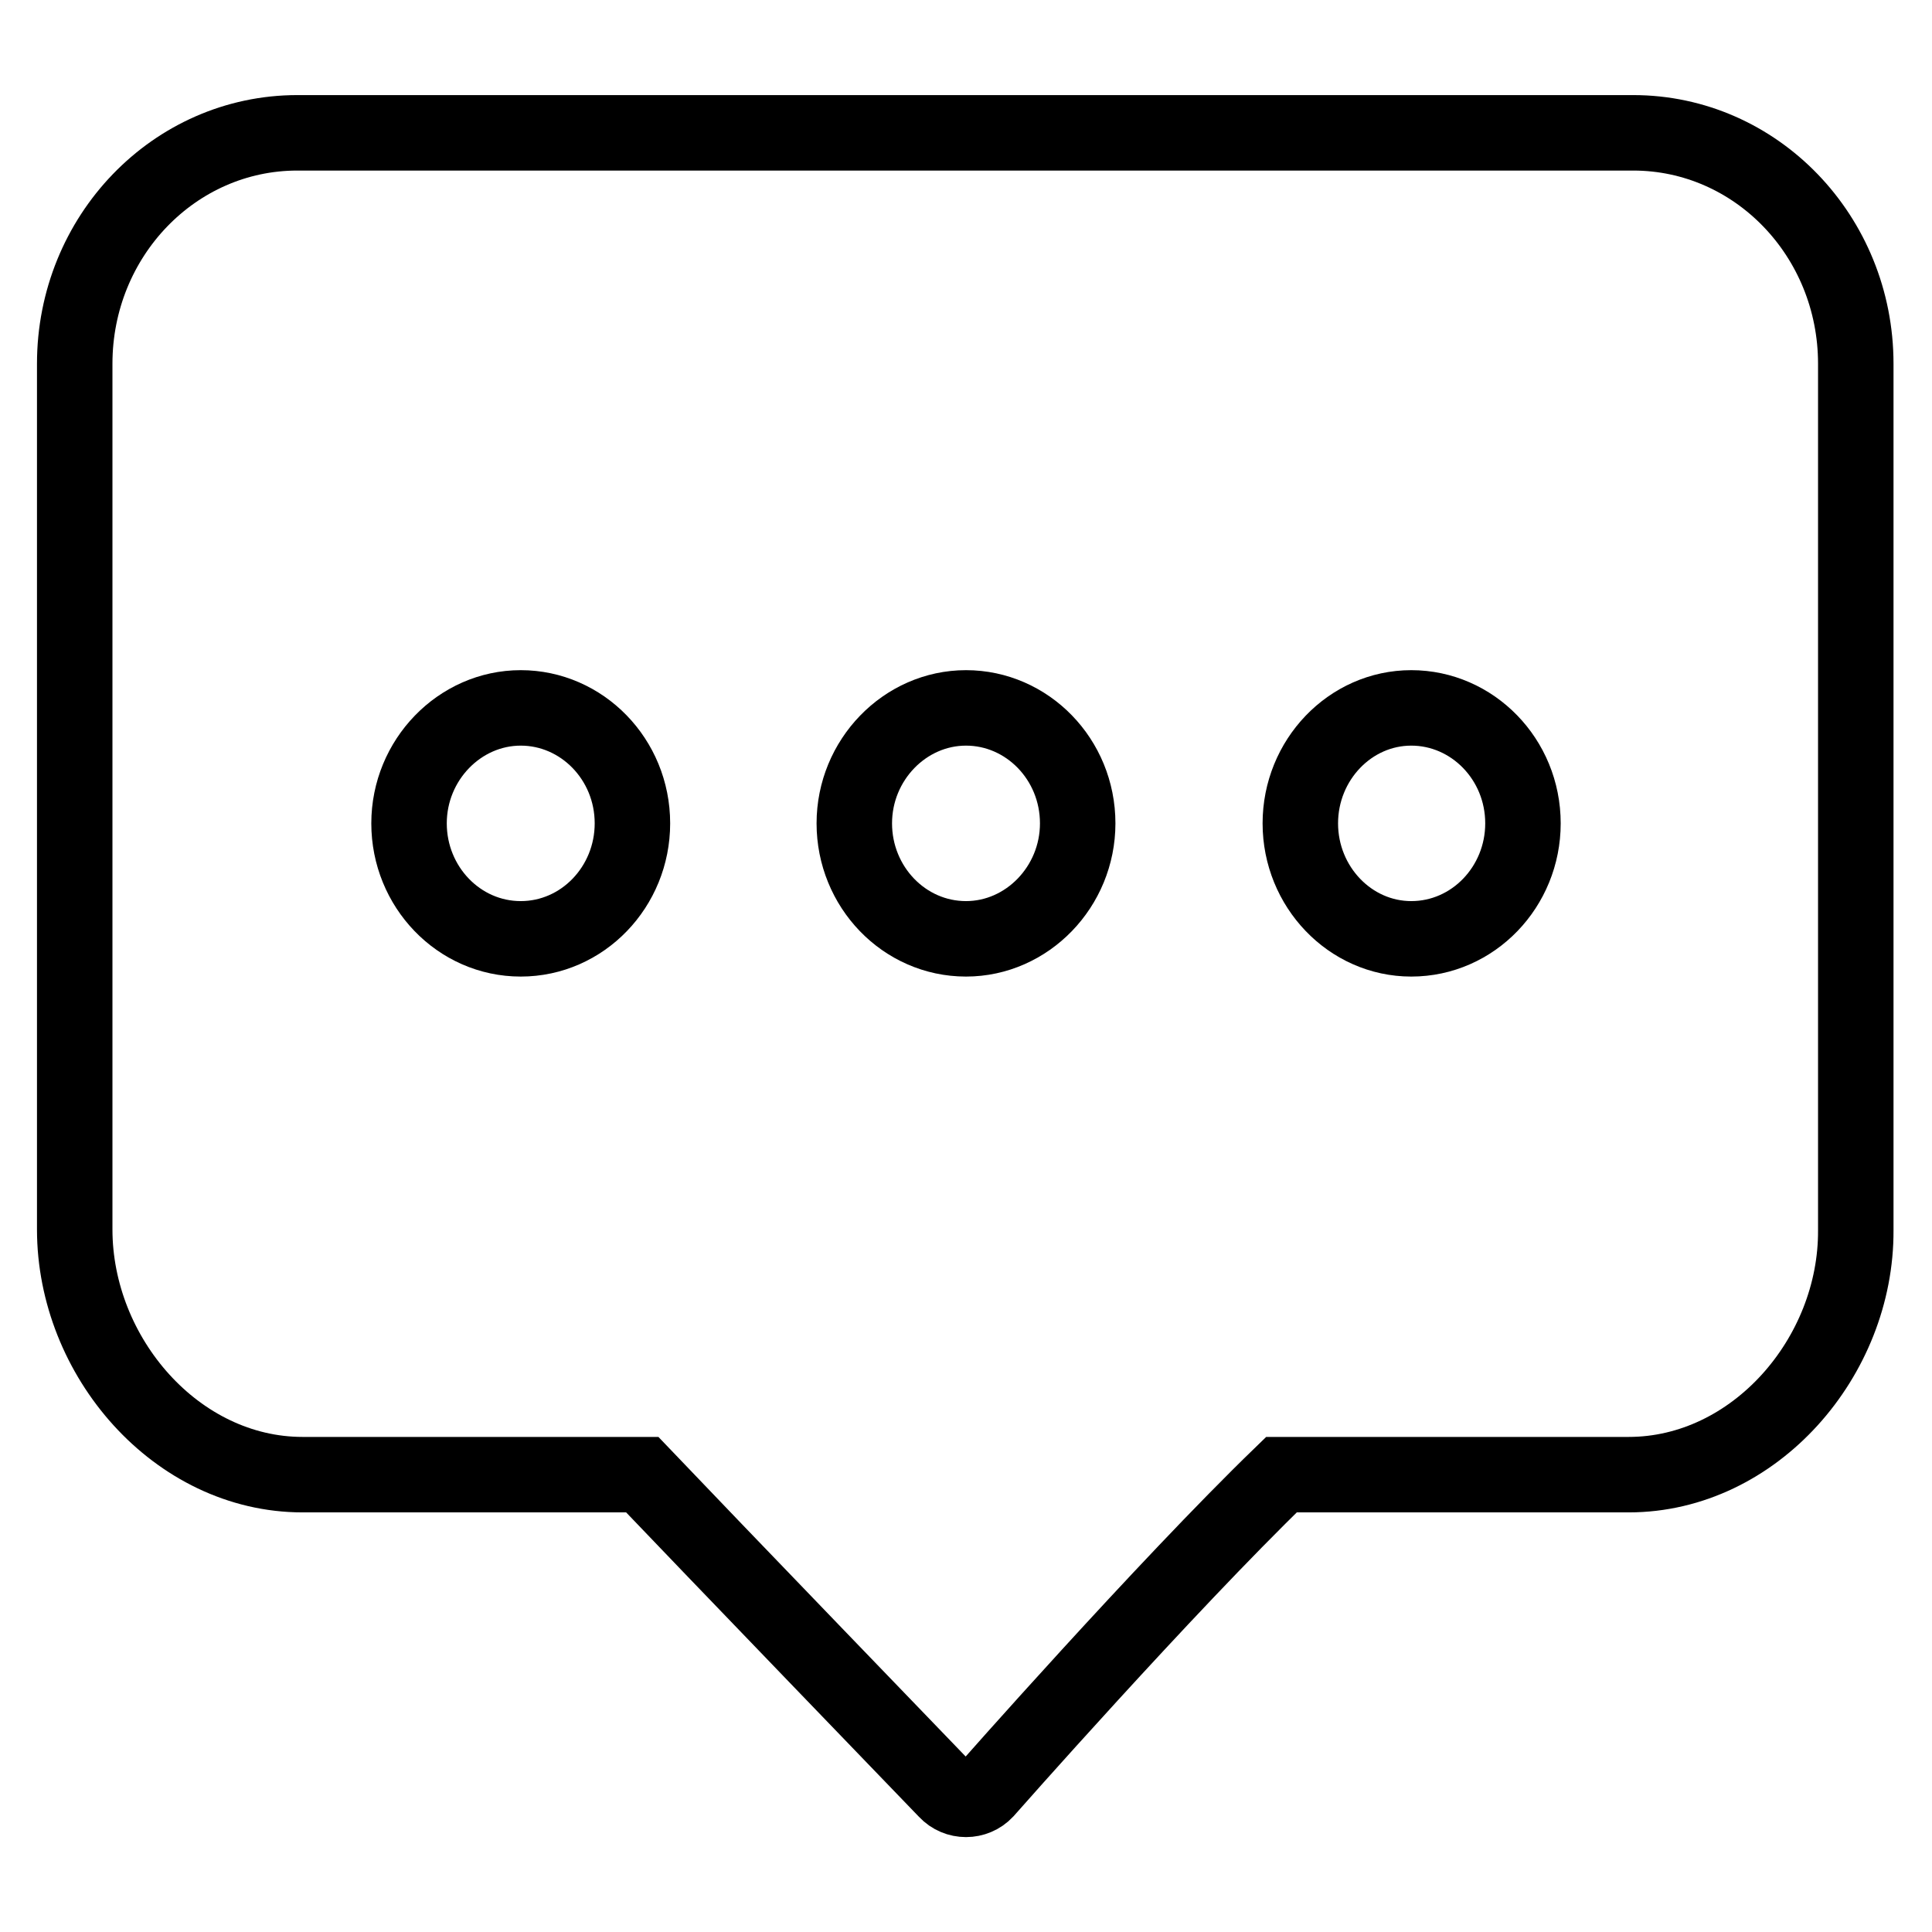 <?xml version="1.0" encoding="utf-8"?>
<!-- Svg Vector Icons : http://www.onlinewebfonts.com/icon -->
<!DOCTYPE svg PUBLIC "-//W3C//DTD SVG 1.1//EN" "http://www.w3.org/Graphics/SVG/1.1/DTD/svg11.dtd">
<svg version="1.1" xmlns="http://www.w3.org/2000/svg" xmlns:xlink="http://www.w3.org/1999/xlink" x="0px" y="0px" viewBox="0 0 256 256" enable-background="new 0 0 256 256" xml:space="preserve">
<g> <path stroke-width="10" fill-opacity="0" stroke="#000000"  d="M215.8,195.4h-46c-15.5,15-39.2,41.9-39.2,41.9c-1.4,1.5-3.8,1.5-5.2,0c0,0-32.4-33.6-40.3-41.9h-45 c-16.7,0-30.2-15.6-30.2-32.5V48.2c0-16.9,13.2-30.6,29.5-30.6h177c16.3,0,29.5,13.7,29.5,30.6v114.8 C246,179.8,232.5,195.4,215.8,195.4L215.8,195.4z M69,93.8c-8.1,0-14.8,6.9-14.8,15.3c0,8.4,6.6,15.3,14.8,15.3s14.8-6.9,14.8-15.3 C83.8,100.6,77.1,93.8,69,93.8L69,93.8z M128,93.8c-8.1,0-14.8,6.9-14.8,15.3c0,8.4,6.6,15.3,14.8,15.3c8.1,0,14.8-6.9,14.8-15.3 C142.8,100.6,136.1,93.8,128,93.8L128,93.8z M187,93.8c-8.1,0-14.7,6.9-14.7,15.3c0,8.4,6.6,15.3,14.7,15.3 c8.2,0,14.8-6.9,14.8-15.3C201.8,100.6,195.1,93.8,187,93.8L187,93.8z"/></g>
</svg>